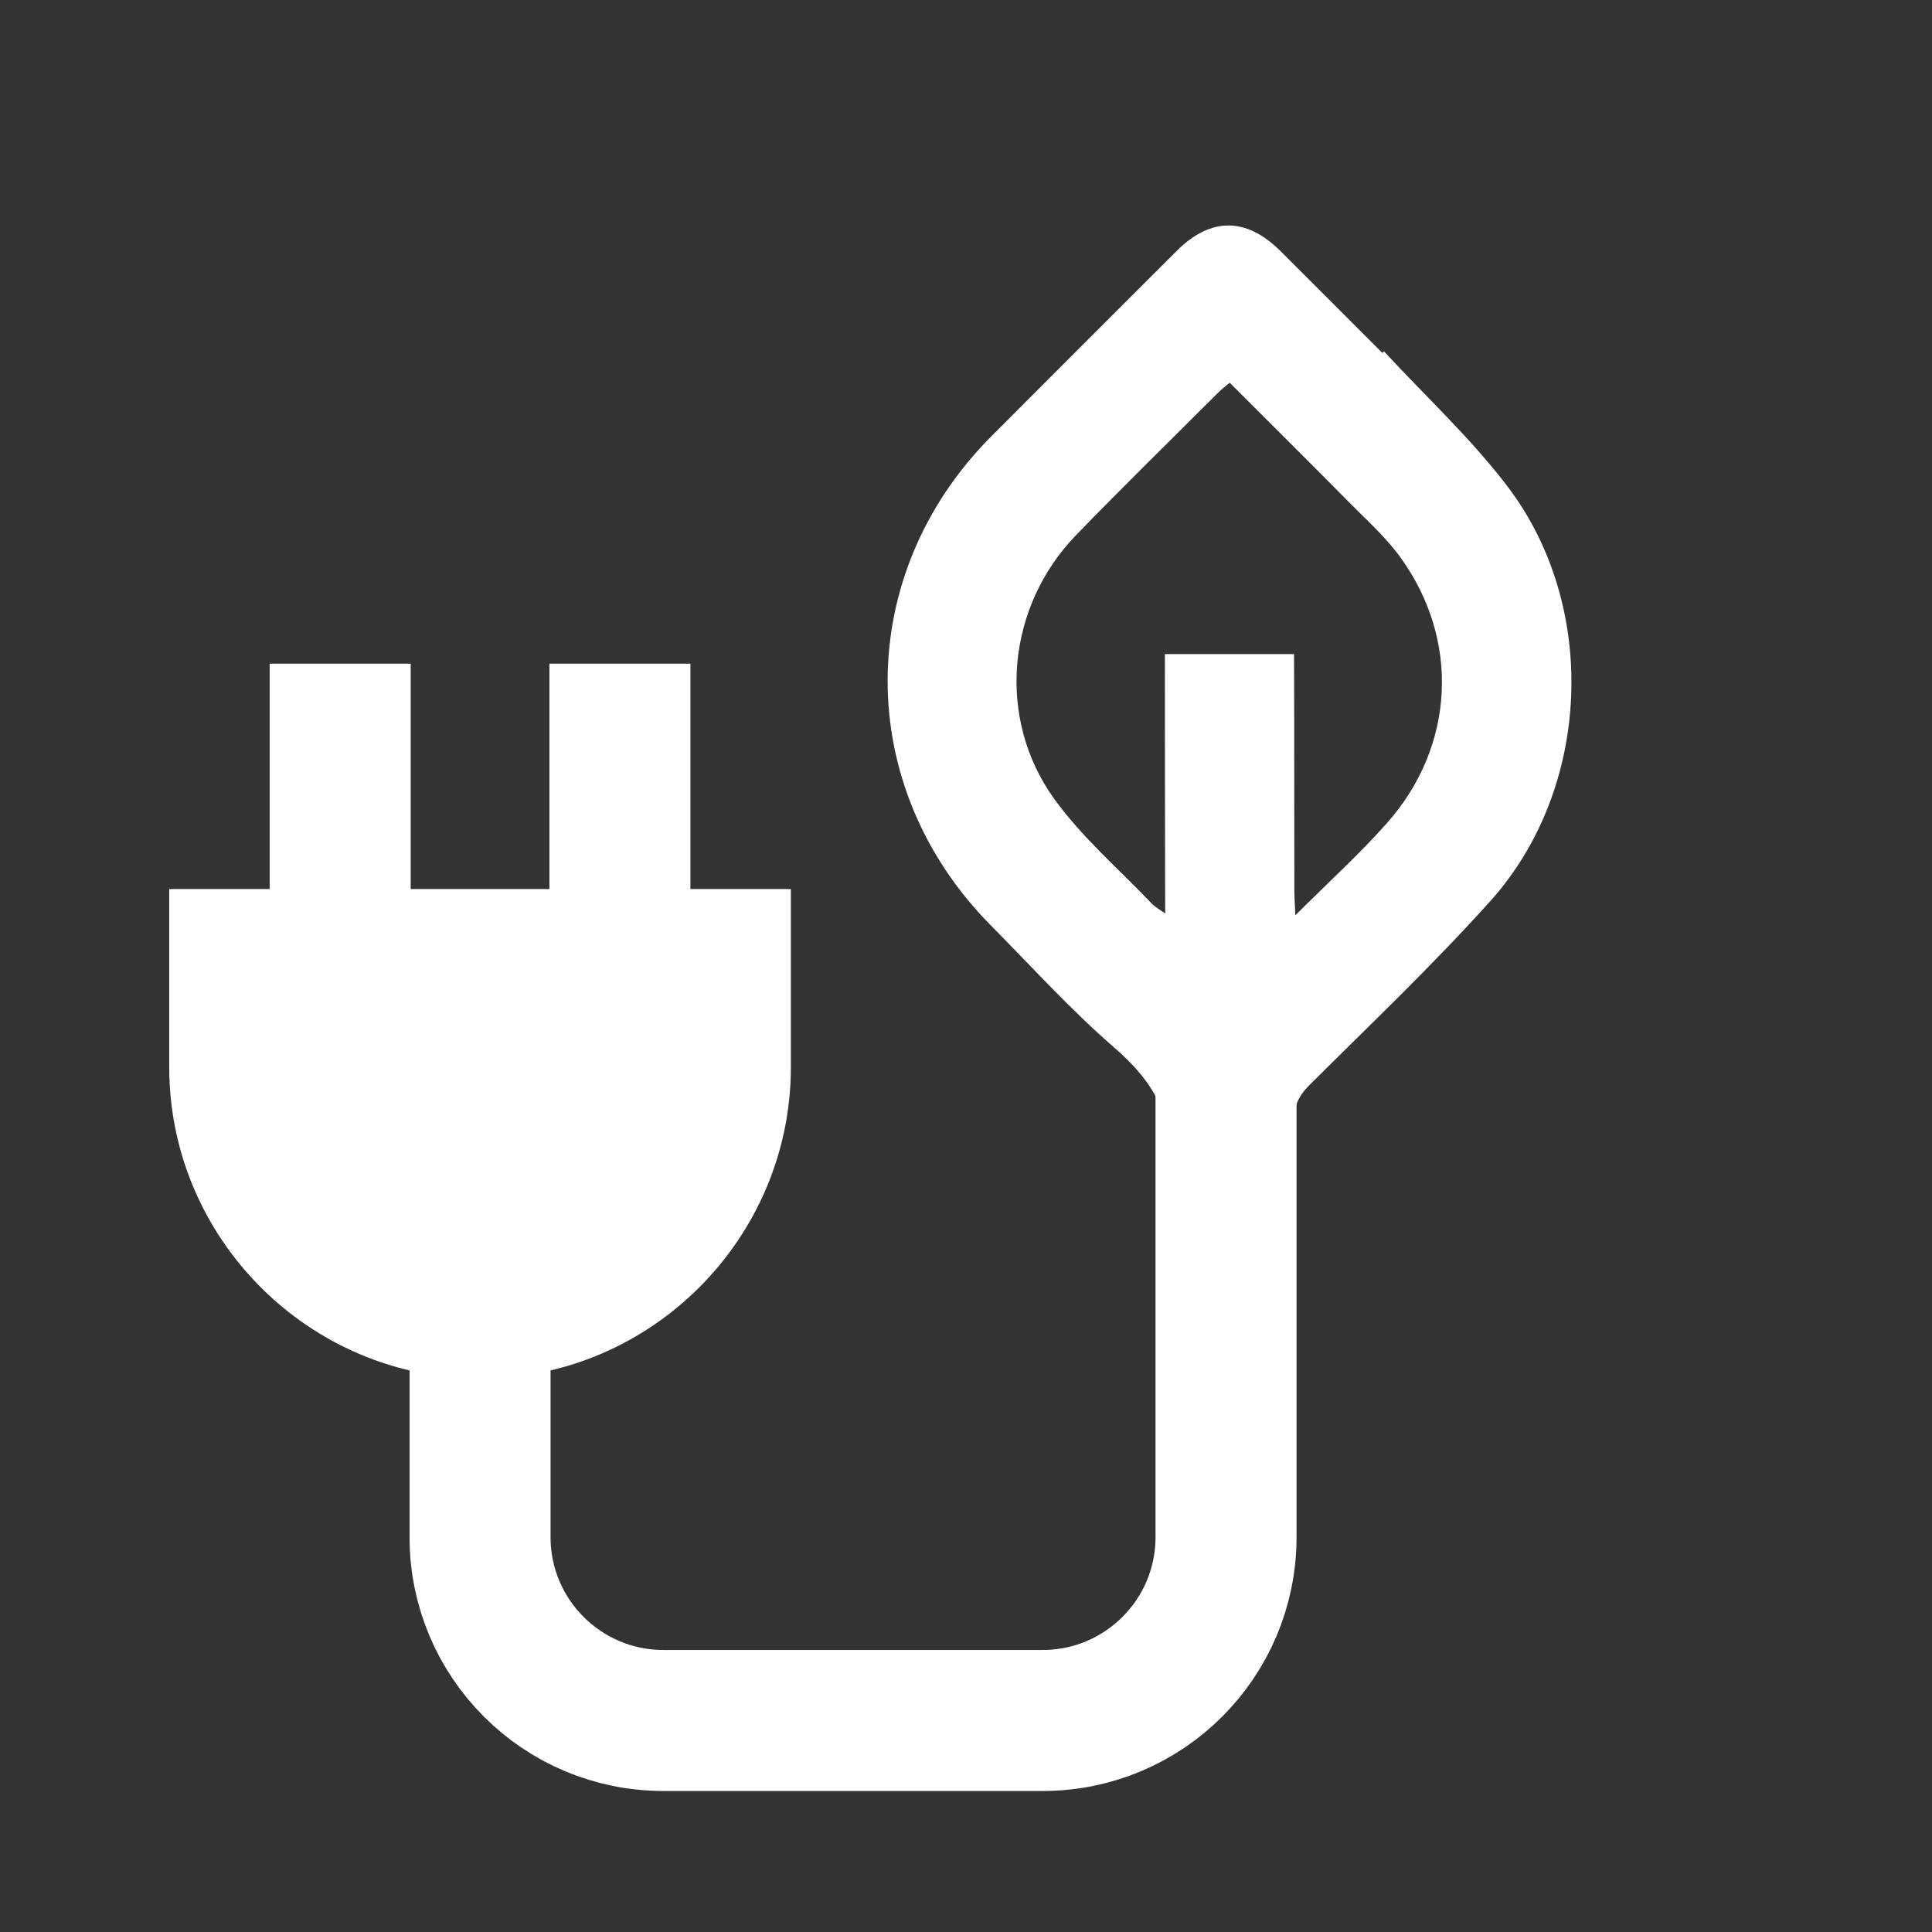 <svg xmlns="http://www.w3.org/2000/svg" width="137" height="137" viewBox="0 0 137 137" fill="none"><rect x="0" y="0" width="137" height="137" fill="#333333" stroke="none"/><path d="M98.143 24.918C101.079 28.097 104.29 31.065 106.9 34.494C113.388 43.017 112.845 55.923 105.684 63.893C101.61 68.429 97.173 72.641 92.851 76.946C92.061 77.736 91.695 78.518 91.774 79.624C91.856 80.79 91.835 81.968 91.781 83.137C91.66 85.738 89.636 87.687 87.15 87.646C84.731 87.609 82.789 85.673 82.642 83.15C82.636 83.046 82.619 82.942 82.636 82.844C83.345 79.193 81.743 76.656 79.038 74.309C75.929 71.61 73.14 68.532 70.238 65.596C60.493 55.736 60.514 40.769 70.285 30.951C74.665 26.554 79.056 22.168 83.45 17.785C85.849 15.392 88.364 15.392 90.777 17.782C93.201 20.19 95.609 22.614 98.022 25.027C98.059 24.99 98.1 24.95 98.14 24.915L98.143 24.918ZM87.194 27.145C86.865 27.422 86.625 27.598 86.421 27.803C83.038 31.185 79.613 34.524 76.291 37.961C71.402 43.018 70.623 50.889 74.737 56.624C76.709 59.368 79.353 61.632 81.702 64.102C81.916 64.328 82.211 64.478 82.624 64.776C82.615 59.358 82.597 51.574 82.603 46.384C82.603 46.384 84.398 46.389 87.161 46.384C89.894 46.378 91.762 46.384 91.762 46.384C91.782 51.121 91.773 58.43 91.784 63.164C91.785 63.649 91.823 64.137 91.853 64.905C94.162 62.596 96.385 60.586 98.357 58.36C103.18 52.913 103.55 45.388 99.303 39.52C98.268 38.087 96.909 36.879 95.658 35.61C92.872 32.789 90.057 29.998 87.199 27.14L87.194 27.145Z" fill="white"></path><path d="M34.041 74.612V109C34.041 116.18 39.861 122 47.041 122H73.939C81.118 122 86.939 116.18 86.939 109V74.612" stroke="white" stroke-width="10"></path><path d="M56.081 75.671C56.081 87.82 46.161 97.755 34.041 97.755C21.92 97.755 12 87.82 12 75.671L12 63.041L18.05 63.041L18.812 63.041L21.918 63.041L27.428 63.041L26.666 63.041L41.416 63.041C41.416 63.041 43.355 63.041 45.724 63.041C48.092 63.041 50.032 63.041 50.032 63.041L56.081 63.041L56.081 75.671Z" fill="white"></path><path d="M43.959 47.061V63.592" stroke="white" stroke-width="10"></path><path d="M24.123 47.061V63.592" stroke="white" stroke-width="10"></path></svg>